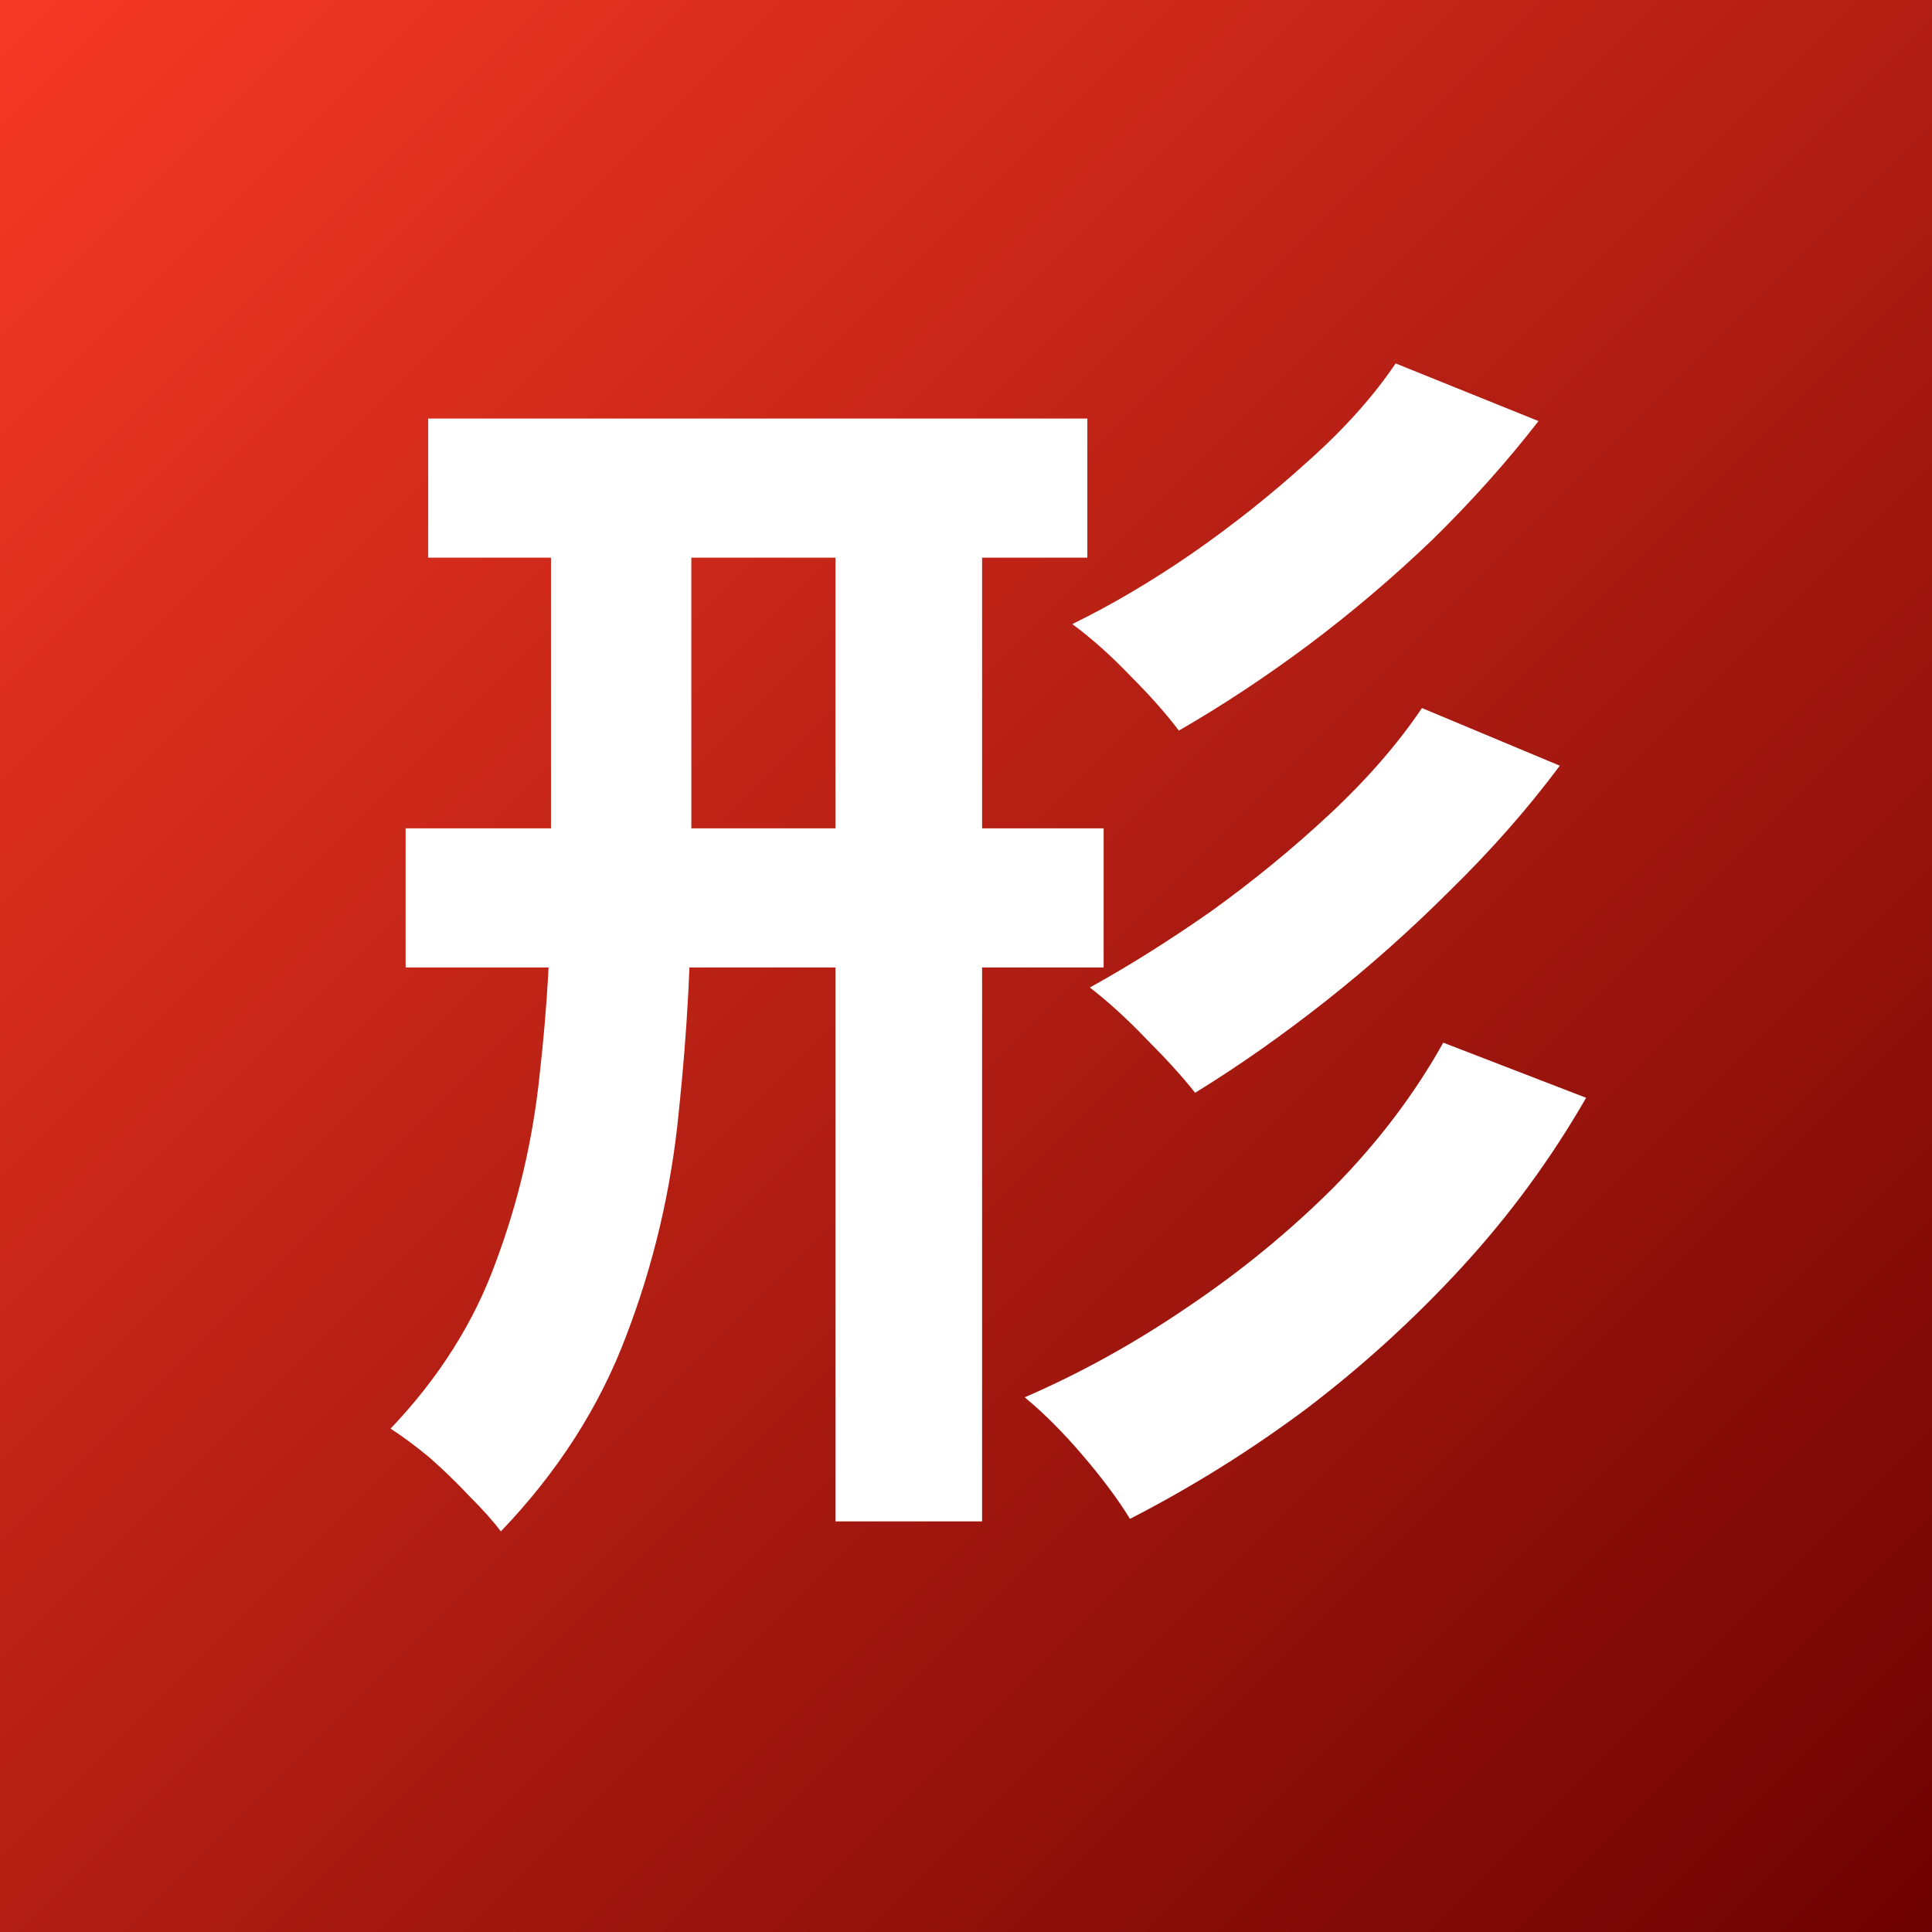 <svg width="37" height="37" viewBox="0 0 37 37" fill="none" xmlns="http://www.w3.org/2000/svg">
<rect x="0" y="0" width="37" height="37" fill="#808080" stroke="none"/>
<g clip-path="url(#clip0_3_4)">
<circle cx="18.081" cy="18" r="29.049" transform="rotate(-45 18.081 18)" fill="url(#paint0_linear_3_4)"/>
<g clip-path="url(#clip1_3_4)">
<path d="M8.2 8.016H20.824V10.68H8.2V8.016ZM7.768 15.864H21.136V18.528H7.768V15.864ZM16 8.736H18.808V29.136H16V8.736ZM10.552 8.736H13.24V16.8C13.24 18.288 13.16 19.784 13 21.288C12.856 22.776 12.52 24.208 11.992 25.584C11.48 26.944 10.68 28.192 9.592 29.328C9.448 29.136 9.248 28.912 8.992 28.656C8.752 28.4 8.496 28.152 8.224 27.912C7.952 27.688 7.704 27.504 7.48 27.36C8.408 26.384 9.08 25.32 9.496 24.168C9.928 23.016 10.208 21.816 10.336 20.568C10.48 19.304 10.552 18.048 10.552 16.8V8.736ZM26.728 6.96L29.464 8.064C28.856 8.848 28.176 9.608 27.424 10.344C26.672 11.064 25.88 11.736 25.048 12.36C24.232 12.968 23.408 13.512 22.576 13.992C22.336 13.672 22.024 13.32 21.64 12.936C21.272 12.552 20.904 12.224 20.536 11.952C21.288 11.584 22.048 11.136 22.816 10.608C23.6 10.064 24.336 9.48 25.024 8.856C25.728 8.232 26.296 7.6 26.728 6.96ZM27.232 13.56L29.872 14.664C29.264 15.48 28.568 16.272 27.784 17.04C27.016 17.808 26.216 18.52 25.384 19.176C24.552 19.832 23.72 20.416 22.888 20.928C22.648 20.624 22.336 20.28 21.952 19.896C21.584 19.512 21.224 19.184 20.872 18.912C21.624 18.496 22.4 18.008 23.2 17.448C24 16.872 24.752 16.256 25.456 15.6C26.176 14.928 26.768 14.248 27.232 13.56ZM27.64 19.968L30.376 21.024C29.704 22.192 28.912 23.272 28 24.264C27.088 25.256 26.096 26.16 25.024 26.976C23.952 27.776 22.824 28.48 21.64 29.088C21.416 28.72 21.112 28.312 20.728 27.864C20.36 27.432 19.992 27.064 19.624 26.76C20.696 26.296 21.736 25.72 22.744 25.032C23.768 24.344 24.704 23.576 25.552 22.728C26.4 21.864 27.096 20.944 27.64 19.968Z" fill="white"/>
</g>
</g>
<defs>
<linearGradient id="paint0_linear_3_4" x1="18.081" y1="-11.049" x2="18.081" y2="47.049" gradientUnits="userSpaceOnUse">
<stop stop-color="#FF3D27"/>
<stop offset="1" stop-color="#680000"/>
</linearGradient>
<clipPath id="clip0_3_4">
<rect width="37" height="37" fill="white"/>
</clipPath>
<clipPath id="clip1_3_4">
<rect width="24" height="24" fill="white" transform="translate(7 6)"/>
</clipPath>
</defs>
</svg>
